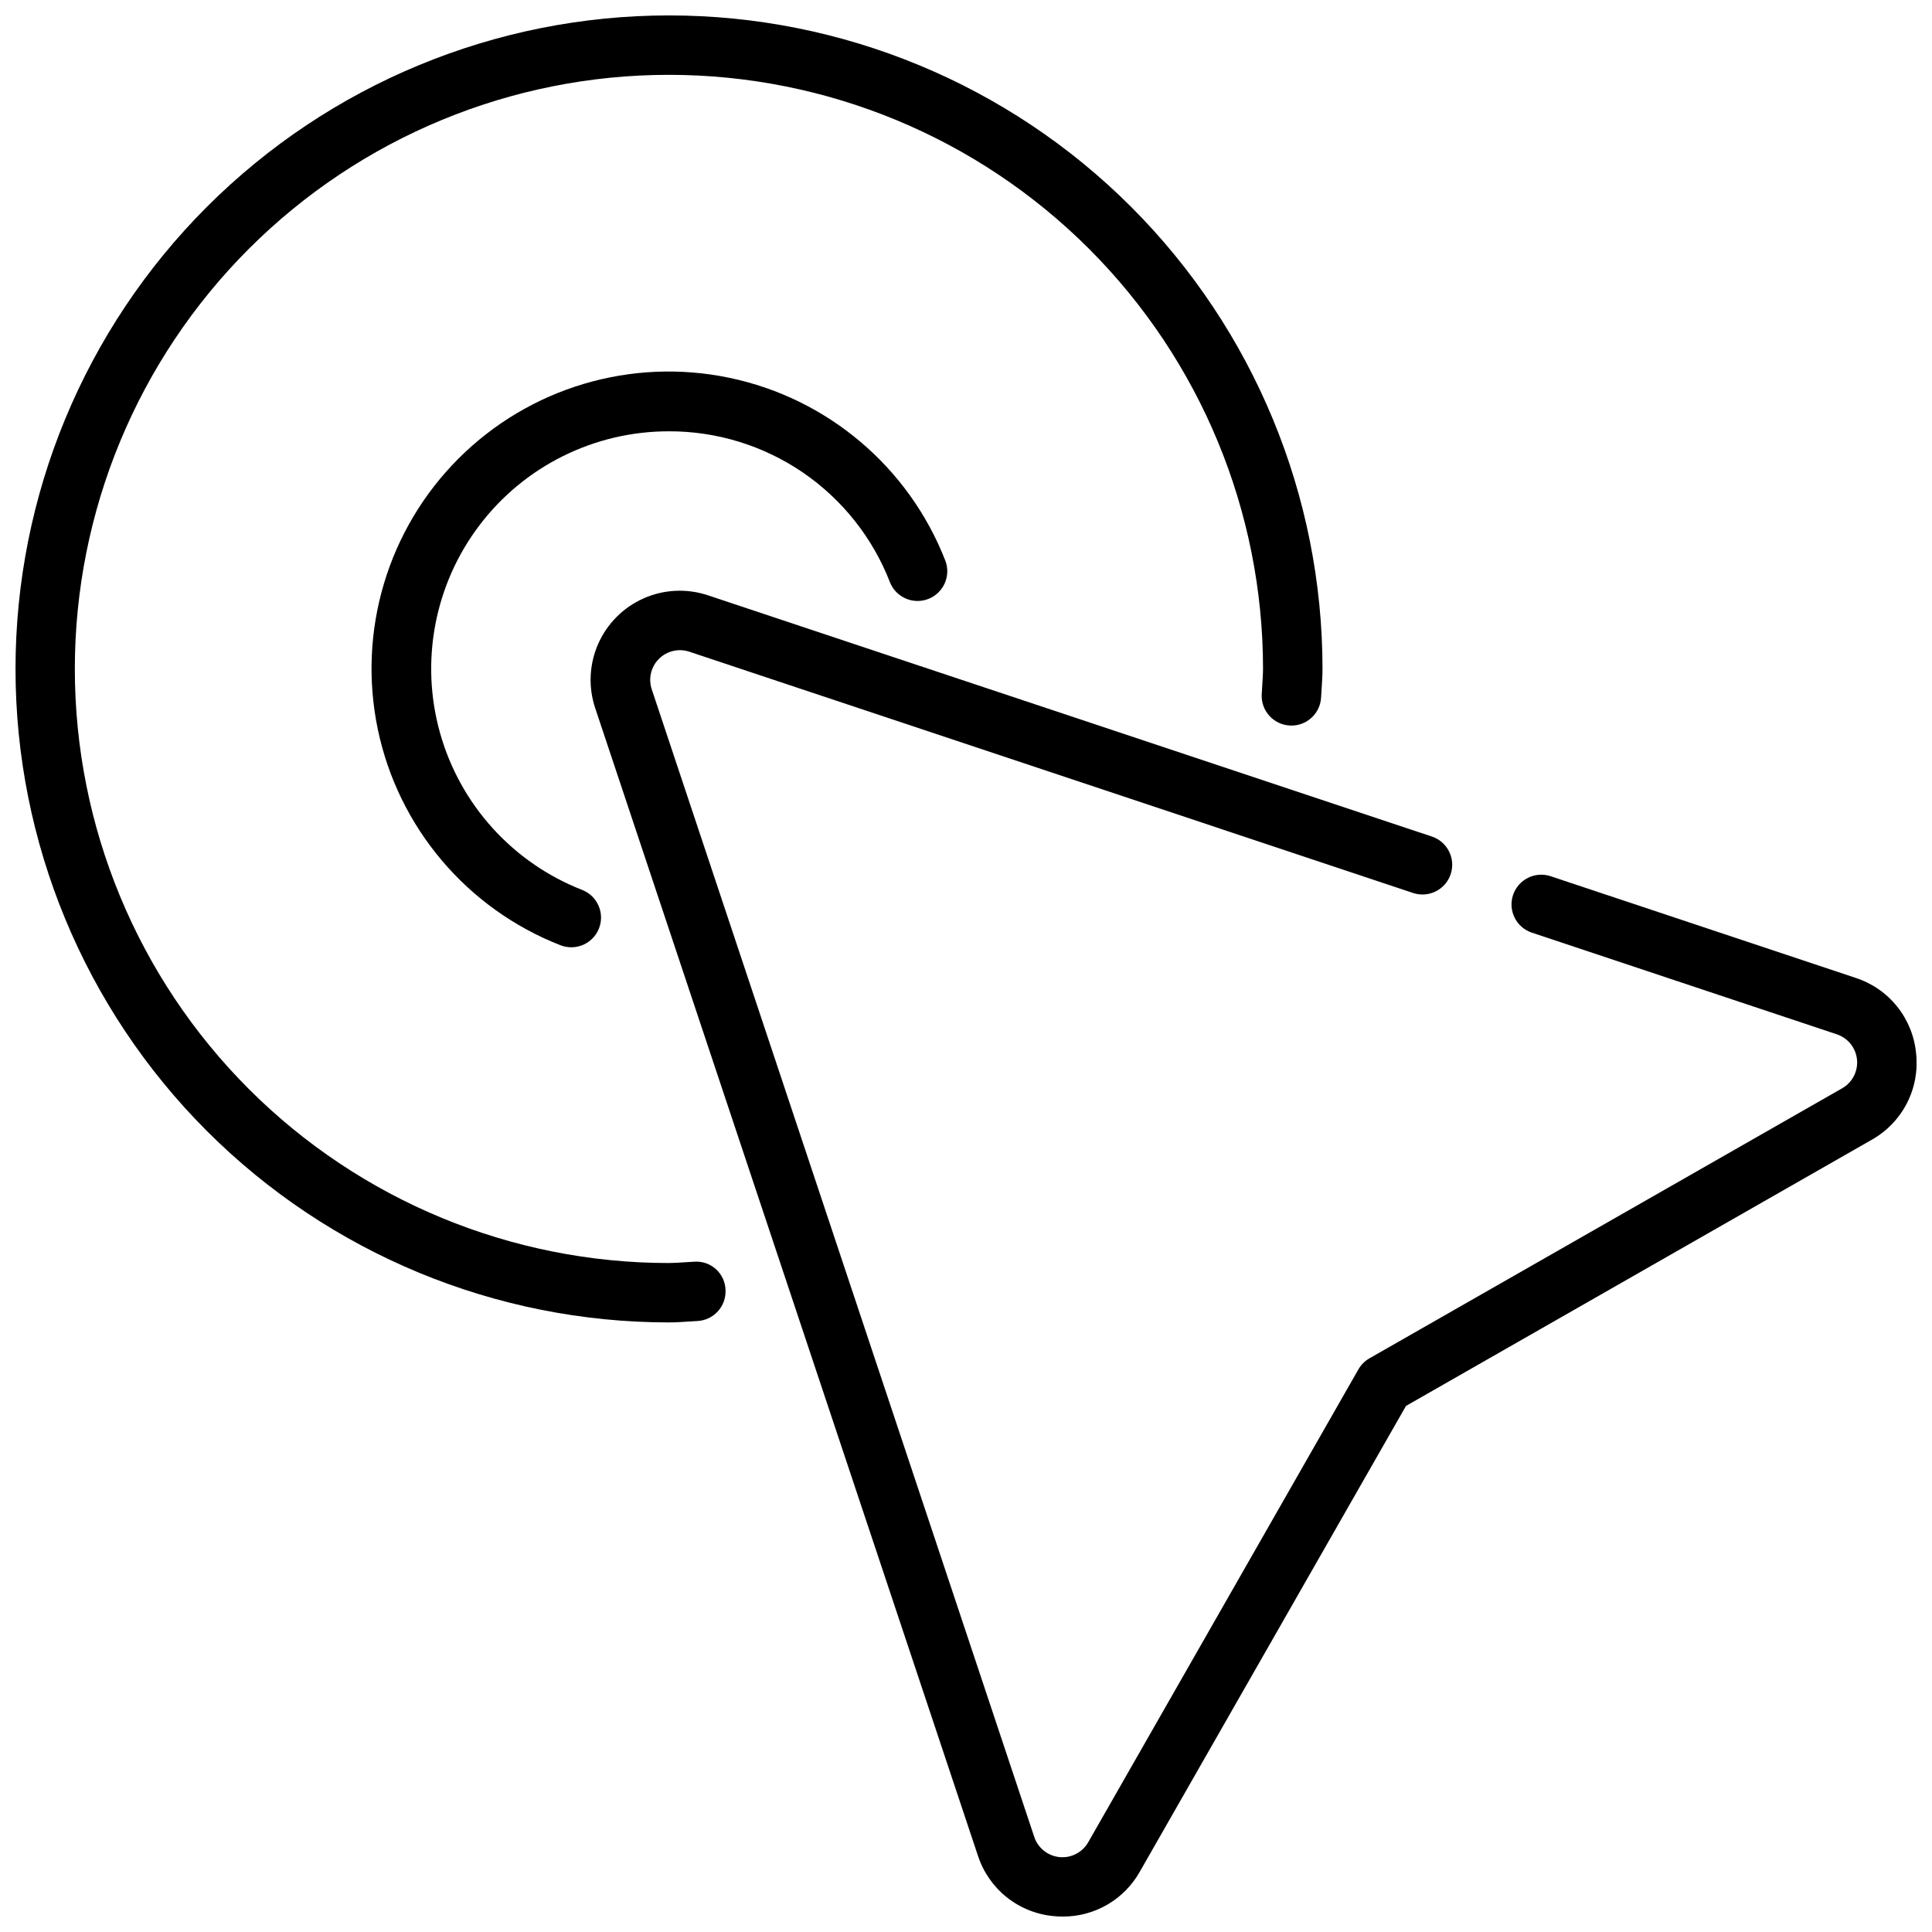 <?xml version="1.0" encoding="UTF-8"?>
<!-- Uploaded to: ICON Repo, www.iconrepo.com, Generator: ICON Repo Mixer Tools -->
<svg width="800px" height="800px" version="1.1" viewBox="144 144 512 512" xmlns="http://www.w3.org/2000/svg">
 <defs>
  <clipPath id="b">
   <path d="m300 300h351.9v351.9h-351.9z"/>
  </clipPath>
  <clipPath id="a">
   <path d="m148.09 148.09h346.91v346.91h-346.91z"/>
  </clipPath>
 </defs>
 <g clip-path="url(#b)">
  <path d="m651.79 423.22c-0.414-4.551-2.156-8.875-5.008-12.445-2.848-3.566-6.684-6.219-11.027-7.629l-80.812-26.938c-1.984-0.664-4.148-0.508-6.019 0.426-1.871 0.938-3.293 2.574-3.953 4.559-1.375 4.133 0.859 8.594 4.988 9.973l80.812 26.938c2.949 0.977 5.043 3.598 5.352 6.688 0.309 3.09-1.23 6.074-3.926 7.613l-125.28 71.566c-1.223 0.699-2.234 1.715-2.93 2.938l-71.598 125.31c-1.539 2.695-4.519 4.234-7.609 3.93-3.09-0.309-5.711-2.402-6.691-5.348l-101.37-304.13c-0.945-2.832-0.207-5.953 1.902-8.062 2.113-2.109 5.234-2.844 8.066-1.898l191.79 63.938c4.129 1.375 8.594-0.855 9.969-4.984 1.375-4.133-0.855-8.598-4.984-9.973l-191.8-63.914c-5.582-1.875-11.668-1.602-17.059 0.777-5.391 2.379-9.699 6.688-12.078 12.078-2.379 5.391-2.656 11.477-0.777 17.059l101.41 304.07c1.41 4.344 4.066 8.176 7.637 11.027 3.57 2.848 7.894 4.586 12.445 5 0.805 0.082 1.613 0.121 2.422 0.117 4.152 0.016 8.234-1.082 11.824-3.172 3.586-2.094 6.551-5.106 8.582-8.73l70.535-123.42 123.41-70.527-0.004 0.004c3.984-2.238 7.223-5.594 9.32-9.652 2.094-4.059 2.949-8.645 2.465-13.184z"/>
 </g>
 <g clip-path="url(#a)">
  <path d="m328.06 478.36-2.852 0.172c-1.309 0.086-2.606 0.18-3.938 0.18l0.004 0.004c-41.754 0-81.801-16.586-111.33-46.113-29.523-29.527-46.113-69.57-46.113-111.33 0-41.754 16.59-81.801 46.113-111.33 29.527-29.523 69.574-46.113 111.33-46.113 41.758 0 81.801 16.59 111.33 46.113 29.527 29.527 46.113 69.574 46.113 111.33 0 1.309-0.094 2.598-0.18 3.883l-0.172 2.922-0.004-0.004c-0.18 4.348 3.195 8.023 7.543 8.203 4.348 0.184 8.02-3.191 8.203-7.539l0.156-2.512c0.102-1.645 0.211-3.281 0.211-4.953h0.004c0-45.93-18.246-89.98-50.727-122.46-32.477-32.477-76.523-50.727-122.45-50.727-45.934 0-89.98 18.242-122.46 50.719-32.48 32.477-50.727 76.523-50.73 122.46-0.004 45.93 18.238 89.98 50.715 122.46 32.477 32.48 76.523 50.727 122.45 50.73 1.684 0 3.344-0.109 5.008-0.219l2.473-0.148c4.34-0.191 7.703-3.863 7.516-8.203-0.051-2.102-0.953-4.09-2.504-5.508-1.547-1.422-3.609-2.148-5.707-2.019z"/>
 </g>
 <path d="m321.28 258.3c12.656-0.031 25.023 3.773 35.477 10.91 10.449 7.133 18.496 17.27 23.078 29.066 1.594 4.047 6.168 6.035 10.215 4.438 1.945-0.766 3.504-2.273 4.336-4.188 0.836-1.918 0.871-4.086 0.105-6.027-9.68-24.742-31.184-42.934-57.188-48.375-26.008-5.438-53 2.606-71.785 21.391s-26.828 45.777-21.391 71.785c5.441 26.004 23.633 47.508 48.375 57.188 0.918 0.359 1.898 0.547 2.887 0.551 3.789 0.008 7.043-2.684 7.75-6.402s-1.336-7.418-4.859-8.797c-18.367-7.184-32.305-22.559-37.652-41.543-5.348-18.98-1.492-39.371 10.426-55.086 11.914-15.715 30.508-24.934 50.227-24.91z"/>
</svg>